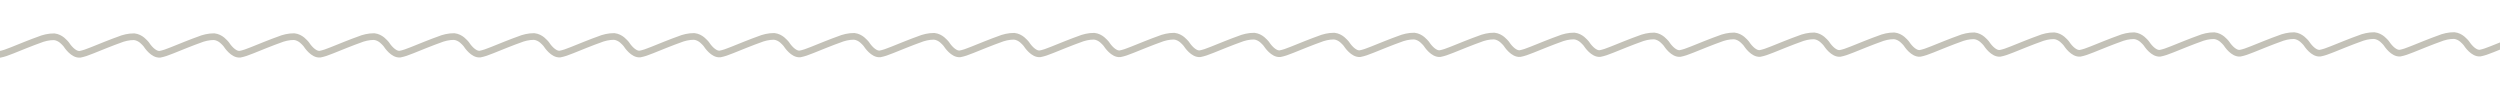 <svg width="375" height="13" viewBox="0 0 375 13" fill="none" xmlns="http://www.w3.org/2000/svg">
<path d="M576.02 7.862C575.019 7.955 574.129 6.647 573.932 6.346C573.733 6.144 573.14 5.34 572.14 5.232C571.34 5.226 570.539 5.419 569.837 5.714C569.235 5.909 566.526 6.988 565.824 7.282C565.122 7.577 564.52 7.772 564.02 7.868C563.019 7.961 562.129 6.654 561.931 6.352C561.733 6.15 561.139 5.346 560.14 5.238C559.34 5.232 558.538 5.425 557.836 5.72C557.235 5.915 554.526 6.994 553.824 7.288C553.121 7.583 552.52 7.778 552.019 7.874C551.018 7.966 550.129 6.659 549.931 6.358C549.732 6.156 549.139 5.352 548.14 5.244C547.34 5.238 546.538 5.431 545.836 5.726C545.234 5.921 542.526 7 541.823 7.294C541.121 7.589 540.519 7.784 540.019 7.88C539.018 7.973 538.128 6.665 537.93 6.364C537.732 6.162 537.138 5.358 536.139 5.25C535.339 5.244 534.538 5.437 533.835 5.732C533.234 5.927 530.525 7.006 529.823 7.3C529.121 7.595 528.519 7.79 528.018 7.886C527.018 7.978 526.128 6.671 525.93 6.37C525.732 6.168 525.138 5.364 524.139 5.256C523.339 5.25 522.537 5.443 521.835 5.738C521.233 5.933 518.525 7.012 517.822 7.306C517.12 7.601 516.519 7.796 516.018 7.892C515.017 7.984 514.127 6.677 513.93 6.376C513.731 6.174 513.138 5.37 512.138 5.262C511.338 5.256 510.537 5.449 509.834 5.744C509.233 5.939 506.524 7.018 505.822 7.312C505.12 7.607 504.518 7.802 504.017 7.898C503.017 7.99 502.127 6.683 501.929 6.382C501.731 6.18 501.137 5.376 500.138 5.268C499.338 5.262 498.536 5.455 497.834 5.75C497.233 5.945 494.524 7.024 493.822 7.318C493.119 7.613 492.518 7.808 492.017 7.904C491.016 7.996 490.126 6.689 489.929 6.388C489.73 6.186 489.137 5.382 488.137 5.274C487.338 5.268 486.536 5.461 485.834 5.756C485.232 5.951 482.524 7.03 481.821 7.324C481.119 7.619 480.517 7.814 480.017 7.91C479.016 8.002 478.126 6.695 477.928 6.394C477.73 6.192 477.136 5.388 476.137 5.28C475.337 5.274 474.536 5.467 473.833 5.762C473.232 5.957 470.523 7.036 469.821 7.33C469.119 7.625 468.517 7.82 468.016 7.916C467.015 8.008 466.126 6.701 465.928 6.4C465.73 6.198 465.136 5.394 464.137 5.286C463.337 5.28 462.535 5.473 461.833 5.768C461.231 5.963 458.523 7.042 457.82 7.336C457.118 7.631 456.517 7.826 456.016 7.922C455.015 8.014 454.125 6.707 453.928 6.406C453.729 6.204 453.135 5.4 452.136 5.292C451.336 5.285 450.535 5.479 449.832 5.774C449.231 5.969 446.522 7.048 445.82 7.342C445.118 7.637 444.516 7.832 444.015 7.928C443.015 8.02 442.125 6.713 441.927 6.412C441.729 6.21 441.135 5.406 440.136 5.298C439.336 5.291 438.534 5.485 437.832 5.78C437.23 5.975 434.522 7.054 433.82 7.348C433.117 7.643 432.516 7.838 432.015 7.934C431.014 8.026 430.124 6.719 429.927 6.418C429.728 6.216 429.135 5.412 428.135 5.304C427.335 5.297 426.534 5.491 425.832 5.786C425.23 5.981 422.521 7.06 421.819 7.354C421.117 7.649 420.515 7.844 420.015 7.94C419.014 8.032 418.124 6.725 417.926 6.424C417.728 6.222 417.134 5.418 416.135 5.31C415.335 5.303 414.533 5.497 413.831 5.792C413.23 5.987 410.521 7.066 409.819 7.36C409.116 7.655 408.515 7.85 408.014 7.946C407.013 8.038 406.124 6.731 405.926 6.43C405.727 6.228 405.134 5.424 404.135 5.316C403.335 5.309 402.533 5.503 401.831 5.798C401.229 5.993 398.521 7.072 397.818 7.366C397.116 7.661 396.514 7.856 396.014 7.952C395.013 8.044 394.123 6.737 393.925 6.436C393.727 6.234 393.133 5.43 392.134 5.322C391.334 5.315 390.533 5.509 389.83 5.804C389.229 5.999 386.52 7.078 385.818 7.372C385.116 7.667 384.514 7.862 384.013 7.958C383.013 8.05 382.123 6.743 381.925 6.442C381.727 6.24 381.133 5.436 380.134 5.328C379.334 5.321 378.532 5.515 377.83 5.81C377.228 6.005 374.52 7.084 373.818 7.378C373.115 7.673 372.514 7.868 372.013 7.964C371.012 8.056 370.122 6.749 369.925 6.448C369.726 6.246 369.133 5.442 368.133 5.334C367.333 5.327 366.532 5.521 365.83 5.816C365.228 6.011 362.519 7.09 361.817 7.384C361.115 7.679 360.513 7.874 360.012 7.97C359.012 8.062 358.122 6.755 357.924 6.454C357.726 6.252 357.132 5.448 356.133 5.34C355.333 5.333 354.531 5.527 353.829 5.822C353.228 6.017 350.519 7.096 349.817 7.39C349.114 7.685 348.513 7.88 348.012 7.976C347.011 8.068 346.122 6.761 345.924 6.46C345.725 6.258 345.132 5.454 344.133 5.346C343.333 5.339 342.531 5.533 341.829 5.828C341.227 6.023 338.519 7.102 337.816 7.396C337.114 7.691 336.512 7.886 336.012 7.982C335.011 8.074 334.121 6.767 333.923 6.466C333.725 6.264 333.131 5.459 332.132 5.352C331.332 5.345 330.531 5.539 329.828 5.834C329.227 6.029 326.518 7.108 325.816 7.402C325.114 7.697 324.512 7.892 324.011 7.988C323.01 8.08 322.121 6.773 321.923 6.472C321.725 6.27 321.131 5.465 320.132 5.358C319.332 5.351 318.53 5.545 317.828 5.84C317.226 6.035 314.518 7.114 313.815 7.408C313.113 7.703 312.512 7.898 312.011 7.994C311.01 8.086 310.12 6.779 309.923 6.478C309.724 6.276 309.13 5.471 308.131 5.364C307.331 5.357 306.53 5.551 305.827 5.846C305.226 6.041 302.517 7.12 301.815 7.414C301.113 7.709 300.511 7.904 300.01 8C299.01 8.092 298.12 6.785 297.922 6.484C297.724 6.282 297.13 5.477 296.131 5.37C295.331 5.363 294.529 5.557 293.827 5.852C293.225 6.047 290.517 7.126 289.815 7.42C289.112 7.715 288.511 7.91 288.01 8.006C287.009 8.098 286.119 6.791 285.922 6.49C285.723 6.288 285.13 5.483 284.13 5.376C283.33 5.369 282.529 5.563 281.827 5.858C281.225 6.053 278.517 7.132 277.814 7.426C277.112 7.721 276.51 7.916 276.01 8.012C275.009 8.104 274.119 6.797 273.921 6.496C273.723 6.294 273.129 5.489 272.13 5.382C271.33 5.375 270.529 5.569 269.826 5.864C269.225 6.059 266.516 7.138 265.814 7.432C265.111 7.727 264.51 7.922 264.009 8.018C263.008 8.11 262.119 6.803 261.921 6.502C261.723 6.3 261.129 5.495 260.13 5.388C259.33 5.381 258.528 5.575 257.826 5.87C257.224 6.065 254.516 7.144 253.813 7.438C253.111 7.733 252.51 7.928 252.009 8.024C251.008 8.116 250.118 6.809 249.921 6.508C249.722 6.306 249.128 5.501 248.129 5.394C247.329 5.387 246.528 5.581 245.825 5.876C245.224 6.071 242.515 7.15 241.813 7.444C241.111 7.739 240.509 7.934 240.008 8.03C239.008 8.122 238.118 6.815 237.92 6.514C237.722 6.312 237.128 5.507 236.129 5.4C235.329 5.393 234.527 5.587 233.825 5.882C233.223 6.077 230.515 7.156 229.813 7.45C229.11 7.745 228.509 7.94 228.008 8.036C227.007 8.128 226.117 6.821 225.92 6.52C225.721 6.318 225.128 5.513 224.128 5.406C223.328 5.399 222.527 5.593 221.825 5.888C221.223 6.083 218.514 7.162 217.812 7.456C217.11 7.751 216.508 7.946 216.007 8.042C215.007 8.134 214.117 6.827 213.919 6.526C213.721 6.324 213.127 5.519 212.128 5.412C211.328 5.405 210.526 5.599 209.824 5.893C209.223 6.089 206.514 7.168 205.812 7.462C205.109 7.757 204.508 7.952 204.007 8.048C203.006 8.14 202.117 6.833 201.919 6.532C201.72 6.33 201.127 5.525 200.128 5.418C199.328 5.411 198.526 5.605 197.824 5.899C197.222 6.095 194.514 7.174 193.811 7.468C193.109 7.763 192.507 7.958 192.007 8.054C191.006 8.146 190.116 6.839 189.918 6.538C189.72 6.336 189.126 5.531 188.127 5.423C187.327 5.417 186.526 5.611 185.823 5.905C185.222 6.101 182.513 7.18 181.811 7.474C181.109 7.769 180.507 7.964 180.006 8.06C179.005 8.152 178.116 6.845 177.918 6.544C177.72 6.342 177.126 5.537 176.127 5.429C175.327 5.423 174.525 5.617 173.823 5.911C173.221 6.107 170.513 7.186 169.81 7.48C169.108 7.775 168.507 7.97 168.006 8.066C167.005 8.158 166.115 6.851 165.918 6.55C165.719 6.348 165.125 5.543 164.126 5.435C163.326 5.429 162.525 5.623 161.822 5.917C161.221 6.113 158.512 7.192 157.81 7.486C157.108 7.781 156.506 7.976 156.005 8.072C155.005 8.164 154.115 6.857 153.917 6.556C153.719 6.354 153.125 5.549 152.126 5.441C151.326 5.435 150.524 5.629 149.822 5.923C149.221 6.119 146.512 7.198 145.81 7.492C145.107 7.787 144.506 7.982 144.005 8.078C143.004 8.17 142.114 6.863 141.917 6.562C141.718 6.36 141.125 5.555 140.125 5.447C139.325 5.441 138.524 5.635 137.822 5.929C137.22 6.125 134.512 7.204 133.809 7.498C133.107 7.793 132.505 7.988 132.005 8.084C131.004 8.176 130.114 6.869 129.916 6.568C129.718 6.366 129.124 5.561 128.125 5.453C127.325 5.447 126.524 5.641 125.821 5.935C125.22 6.131 122.511 7.21 121.809 7.504C121.106 7.799 120.505 7.994 120.004 8.09C119.003 8.182 118.114 6.875 117.916 6.574C117.718 6.372 117.124 5.567 116.125 5.459C115.325 5.453 114.523 5.647 113.821 5.941C113.219 6.137 110.511 7.216 109.808 7.51C109.106 7.805 108.505 8 108.004 8.096C107.003 8.188 106.113 6.881 105.916 6.579C105.717 6.378 105.123 5.573 104.124 5.465C103.324 5.459 102.523 5.653 101.82 5.947C101.219 6.143 98.51 7.221 97.808 7.516C97.106 7.811 96.504 8.006 96.003 8.102C95.003 8.194 94.113 6.887 93.915 6.585C93.717 6.384 93.123 5.579 92.124 5.471C91.324 5.465 90.522 5.659 89.82 5.953C89.218 6.149 86.51 7.227 85.808 7.522C85.105 7.816 84.504 8.012 84.003 8.108C83.002 8.2 82.112 6.893 81.915 6.591C81.716 6.39 81.123 5.585 80.123 5.477C79.323 5.471 78.522 5.665 77.82 5.959C77.218 6.155 74.51 7.233 73.807 7.528C73.105 7.822 72.503 8.018 72.002 8.114C71.002 8.206 70.112 6.899 69.914 6.597C69.716 6.396 69.122 5.591 68.123 5.483C67.323 5.477 66.522 5.671 65.819 5.965C65.218 6.161 62.509 7.239 61.807 7.534C61.104 7.828 60.503 8.024 60.002 8.12C59.001 8.212 58.112 6.905 57.914 6.603C57.715 6.402 57.122 5.597 56.123 5.489C55.323 5.483 54.521 5.677 53.819 5.971C53.217 6.167 50.509 7.245 49.806 7.54C49.104 7.834 48.502 8.03 48.002 8.126C47.001 8.218 46.111 6.911 45.913 6.609C45.715 6.408 45.121 5.603 44.122 5.495C43.322 5.489 42.521 5.683 41.818 5.977C41.217 6.173 38.508 7.251 37.806 7.546C37.104 7.84 36.502 8.036 36.001 8.132C35.001 8.224 34.111 6.917 33.913 6.615C33.715 6.414 33.121 5.609 32.122 5.501C31.322 5.495 30.52 5.689 29.818 5.983C29.216 6.179 26.508 7.257 25.805 7.552C25.103 7.846 24.502 8.042 24.001 8.138C23 8.23 22.11 6.923 21.913 6.621C21.714 6.42 21.12 5.615 20.121 5.507C19.321 5.501 18.52 5.695 17.817 5.989C17.216 6.185 14.507 7.263 13.805 7.558C13.103 7.852 12.501 8.048 12 8.144C11 8.236 10.11 6.929 9.912 6.627C9.714 6.426 9.12 5.621 8.121 5.513C7.321 5.507 6.519 5.701 5.817 5.995C5.216 6.191 2.507 7.269 1.805 7.564C1.102 7.858 0.501 8.054 1.10727e-05 8.15" stroke="#C3C1B7" stroke-miterlimit="10" stroke-linecap="round" stroke-linejoin="round"/>
</svg>
